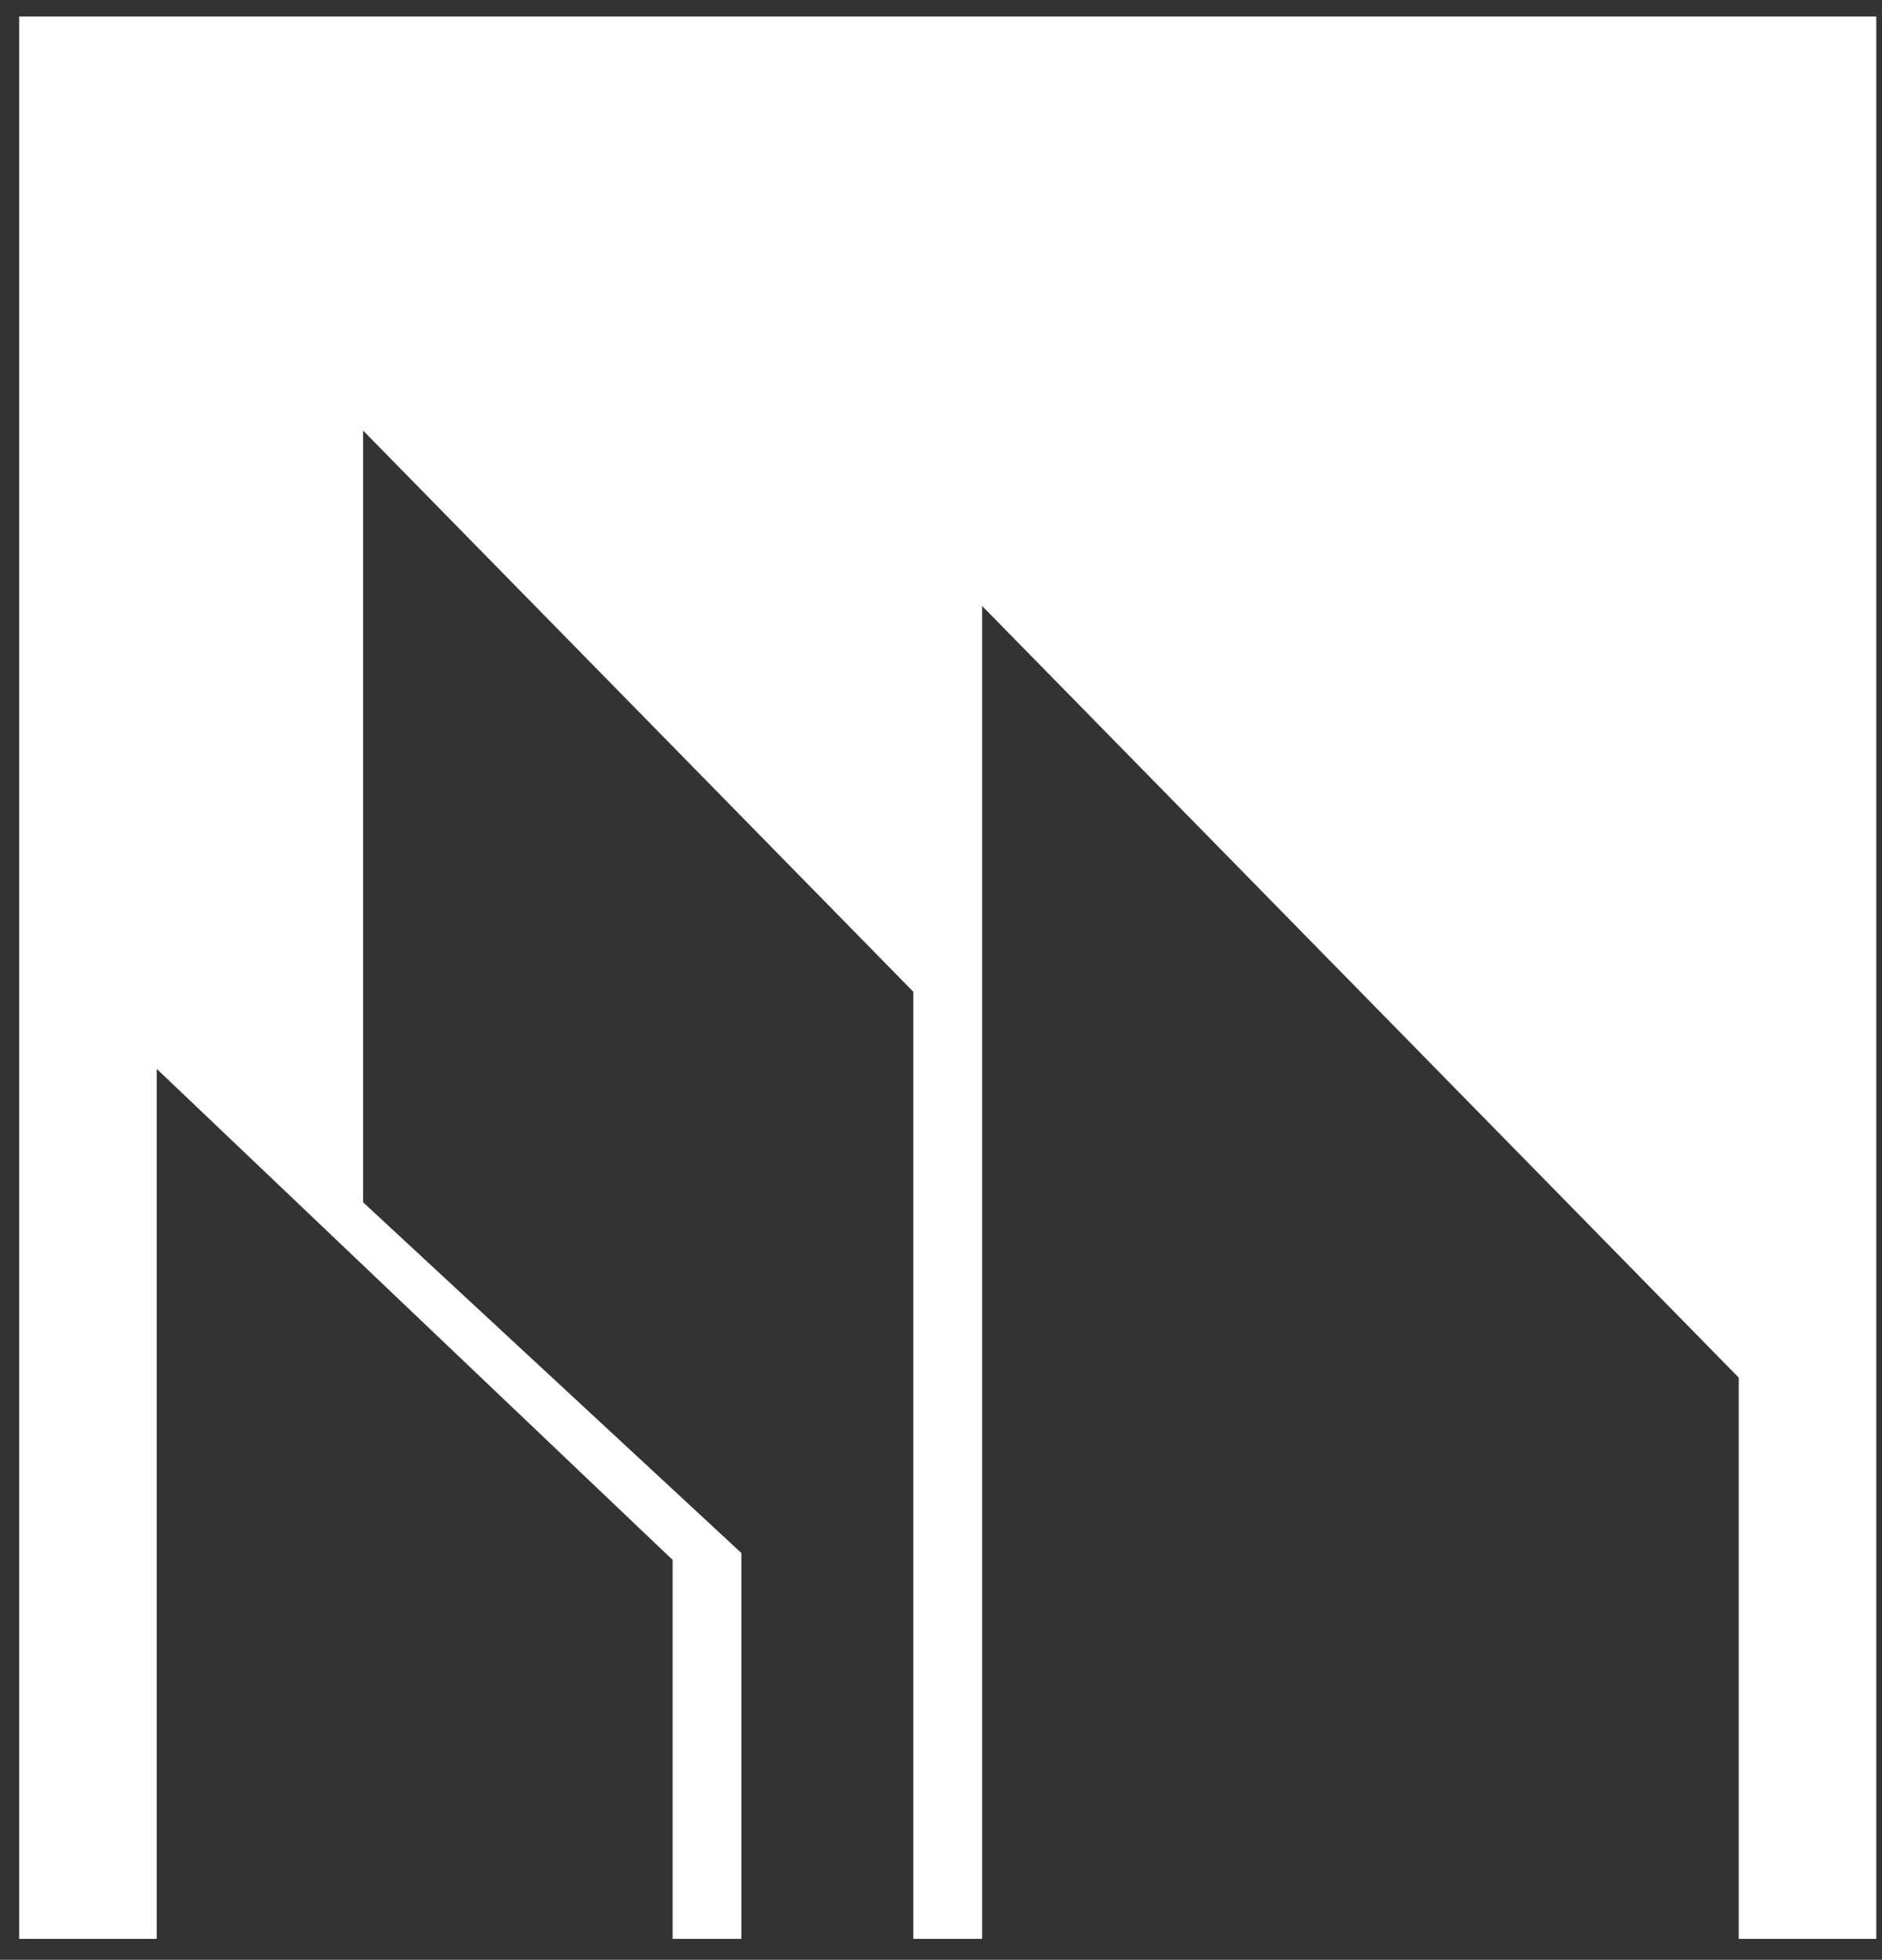 <?xml version="1.0" encoding="UTF-8"?>
<svg width="73px" height="76px" viewBox="0 0 73 76" version="1.1" xmlns="http://www.w3.org/2000/svg" xmlns:xlink="http://www.w3.org/1999/xlink">
    <rect x="0" y="0" width="73" height="76" fill="#333333" stroke="none"/>
    <!-- Generator: sketchtool 50.2 (55047) - http://www.bohemiancoding.com/sketch -->
    <title>F519D1F1-D213-4B96-B8C8-82E738ACA5BF</title>
    <desc>Created with sketchtool.</desc>
    <defs></defs>
    <g id="Page-1" stroke="none" stroke-width="1" fill="none" fill-rule="evenodd">
        <g id="var-dati-1" transform="translate(-207, -1314)" fill="#FFFFFF">
            <g id="Group-7-Copy" transform="translate(0, 977)">
                <g id="Group-2" transform="translate(160, 294.923)">
                    <g id="Group-5" transform="translate(0, 6.701)">
                        <g id="Group-4">
                            <polygon id="Page-1" points="47.744 36.017 47.744 110.564 53.079 110.564 53.079 76.826 73.089 95.868 73.089 110.564 75.757 110.564 75.757 95.601 61.083 81.999 61.083 52.072 82.427 73.837 82.427 90.159 82.427 102.401 82.427 110.564 85.095 110.564 85.095 58.875 114.442 88.799 114.442 110.564 119.778 110.564 119.778 36.017"></polygon>
                        </g>
                    </g>
                </g>
            </g>
        </g>
    </g>
</svg>